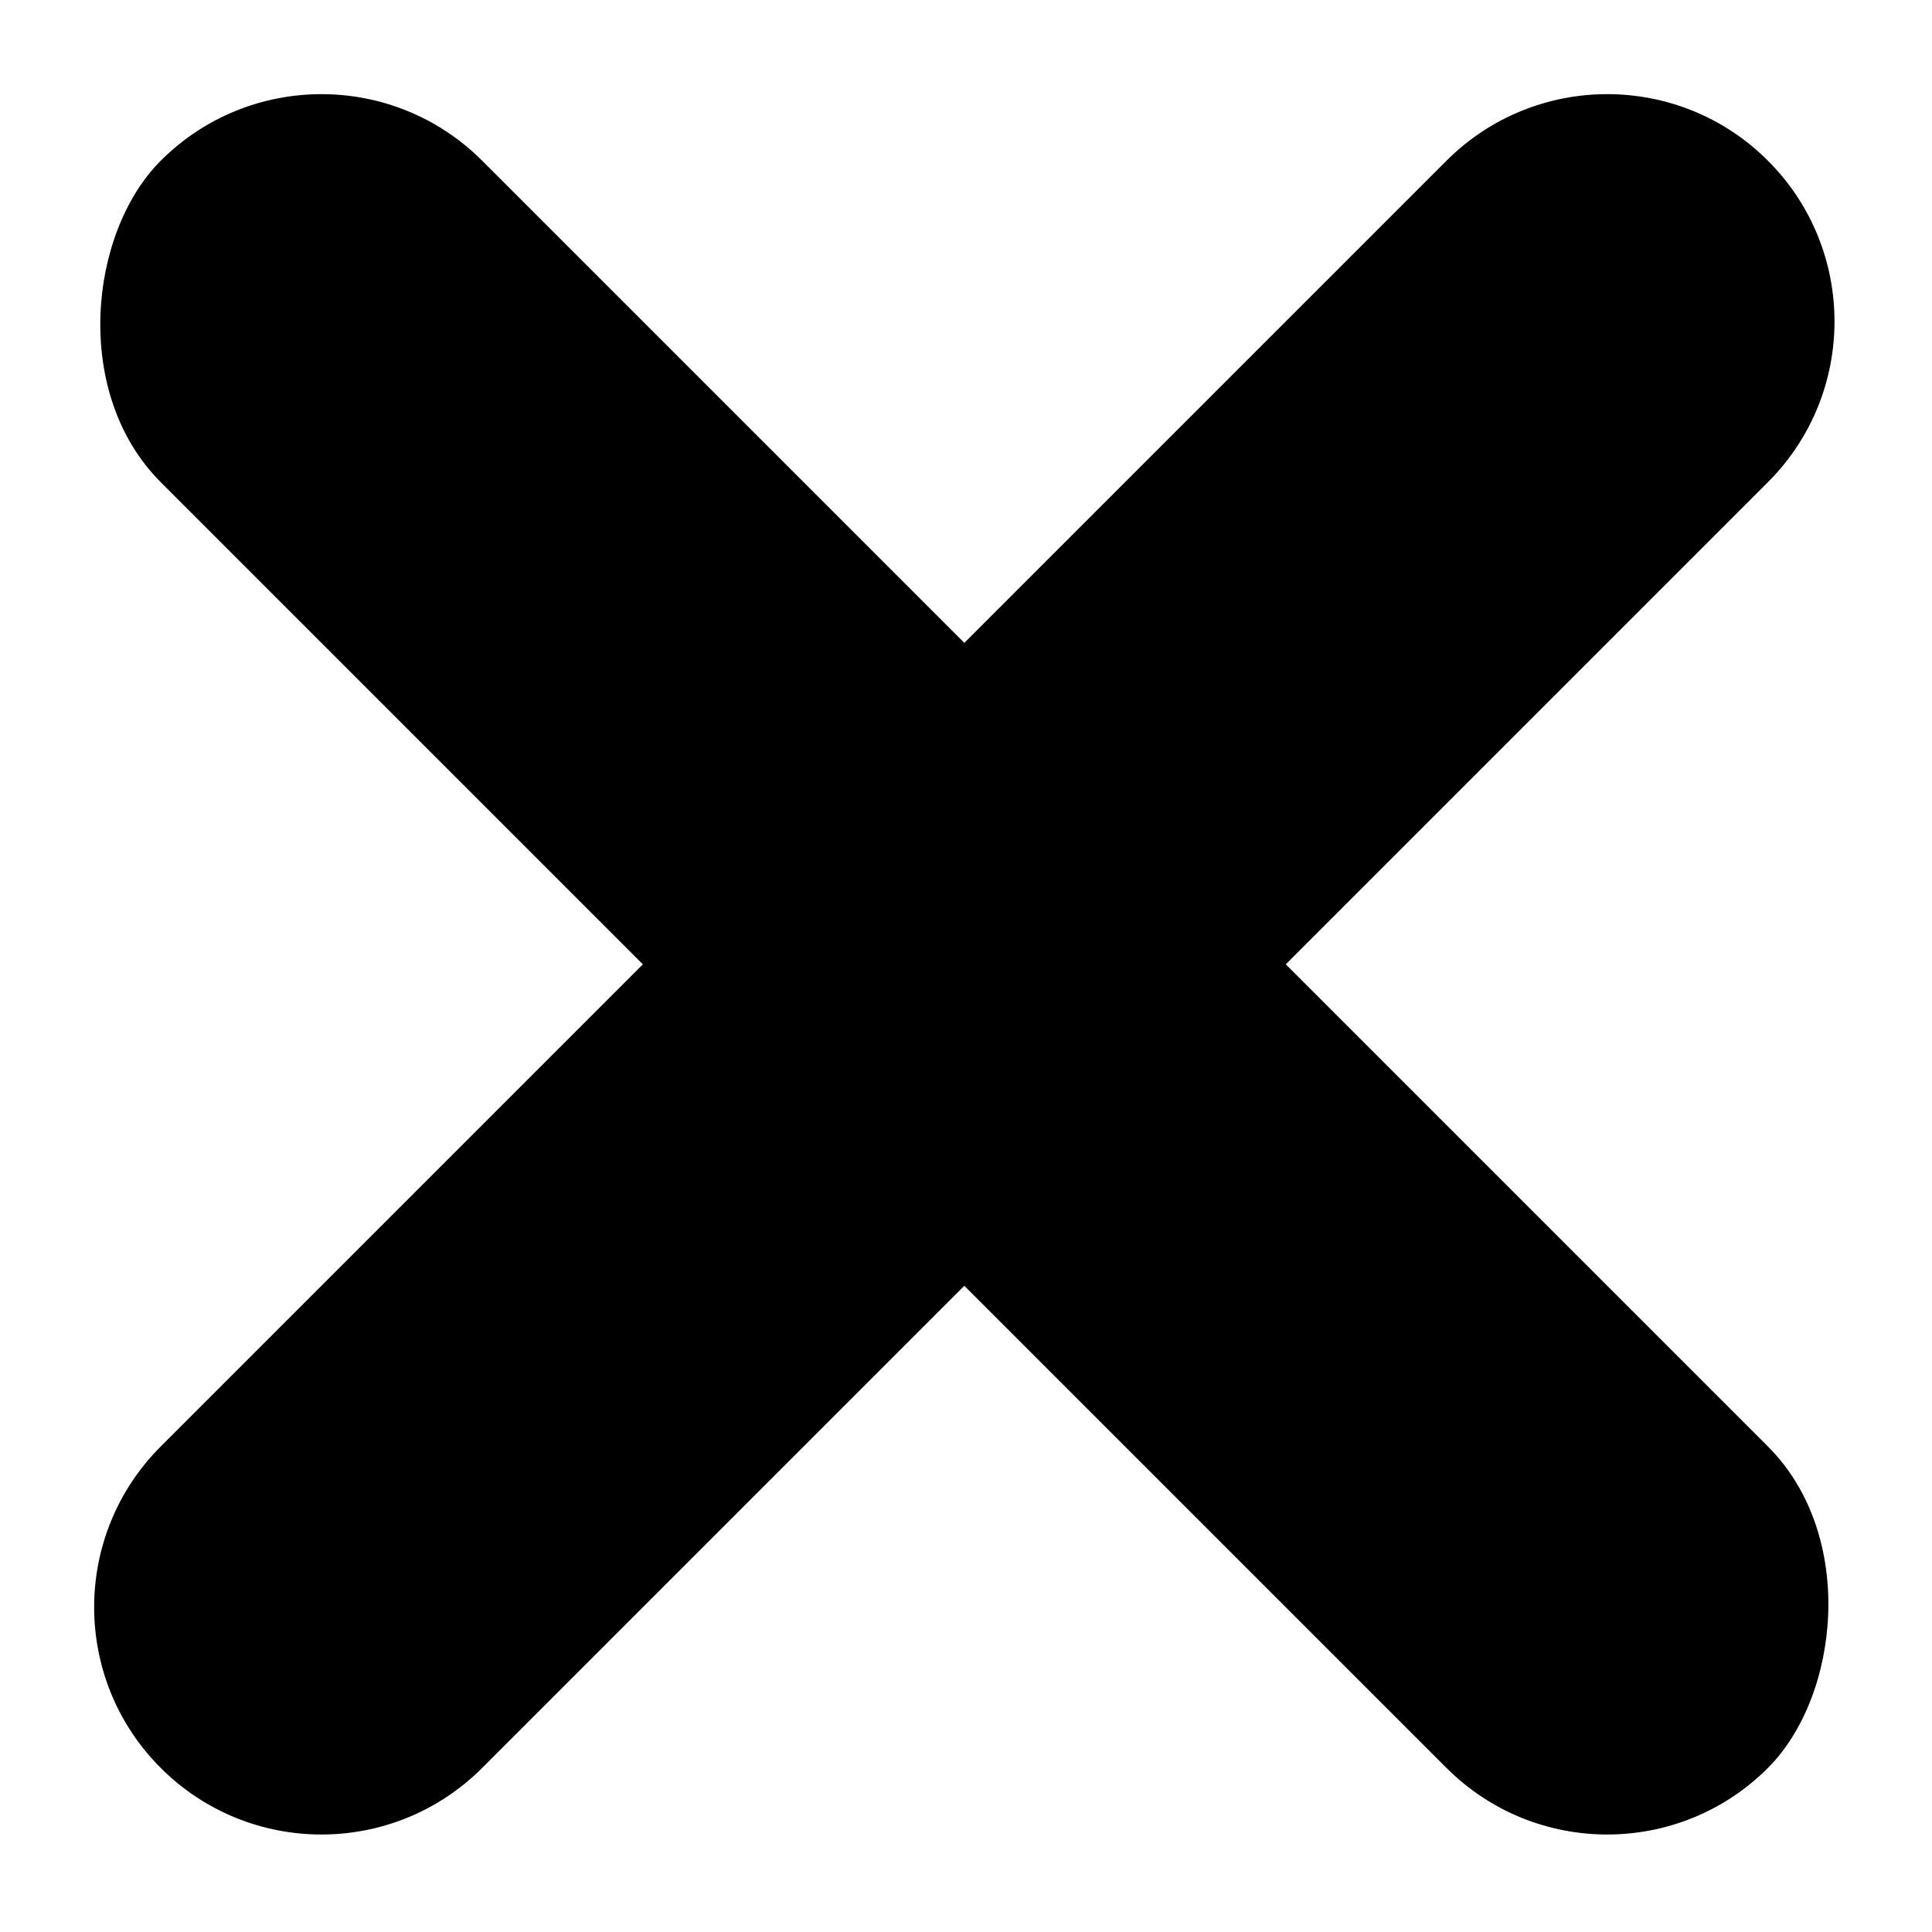<svg width="425" height="425" viewBox="0 0 425 425" fill="none" xmlns="http://www.w3.org/2000/svg">
<path d="M35.355 388.909C15.829 369.383 15.829 337.724 35.355 318.198L318.198 35.355C337.724 15.829 369.383 15.829 388.909 35.355C408.435 54.882 408.435 86.54 388.909 106.066L106.066 388.909C86.54 408.435 54.882 408.435 35.355 388.909Z" fill="black"/>
<rect x="70.712" width="500" height="100" rx="50" transform="rotate(45 70.712 0)" fill="black"/>
</svg>
